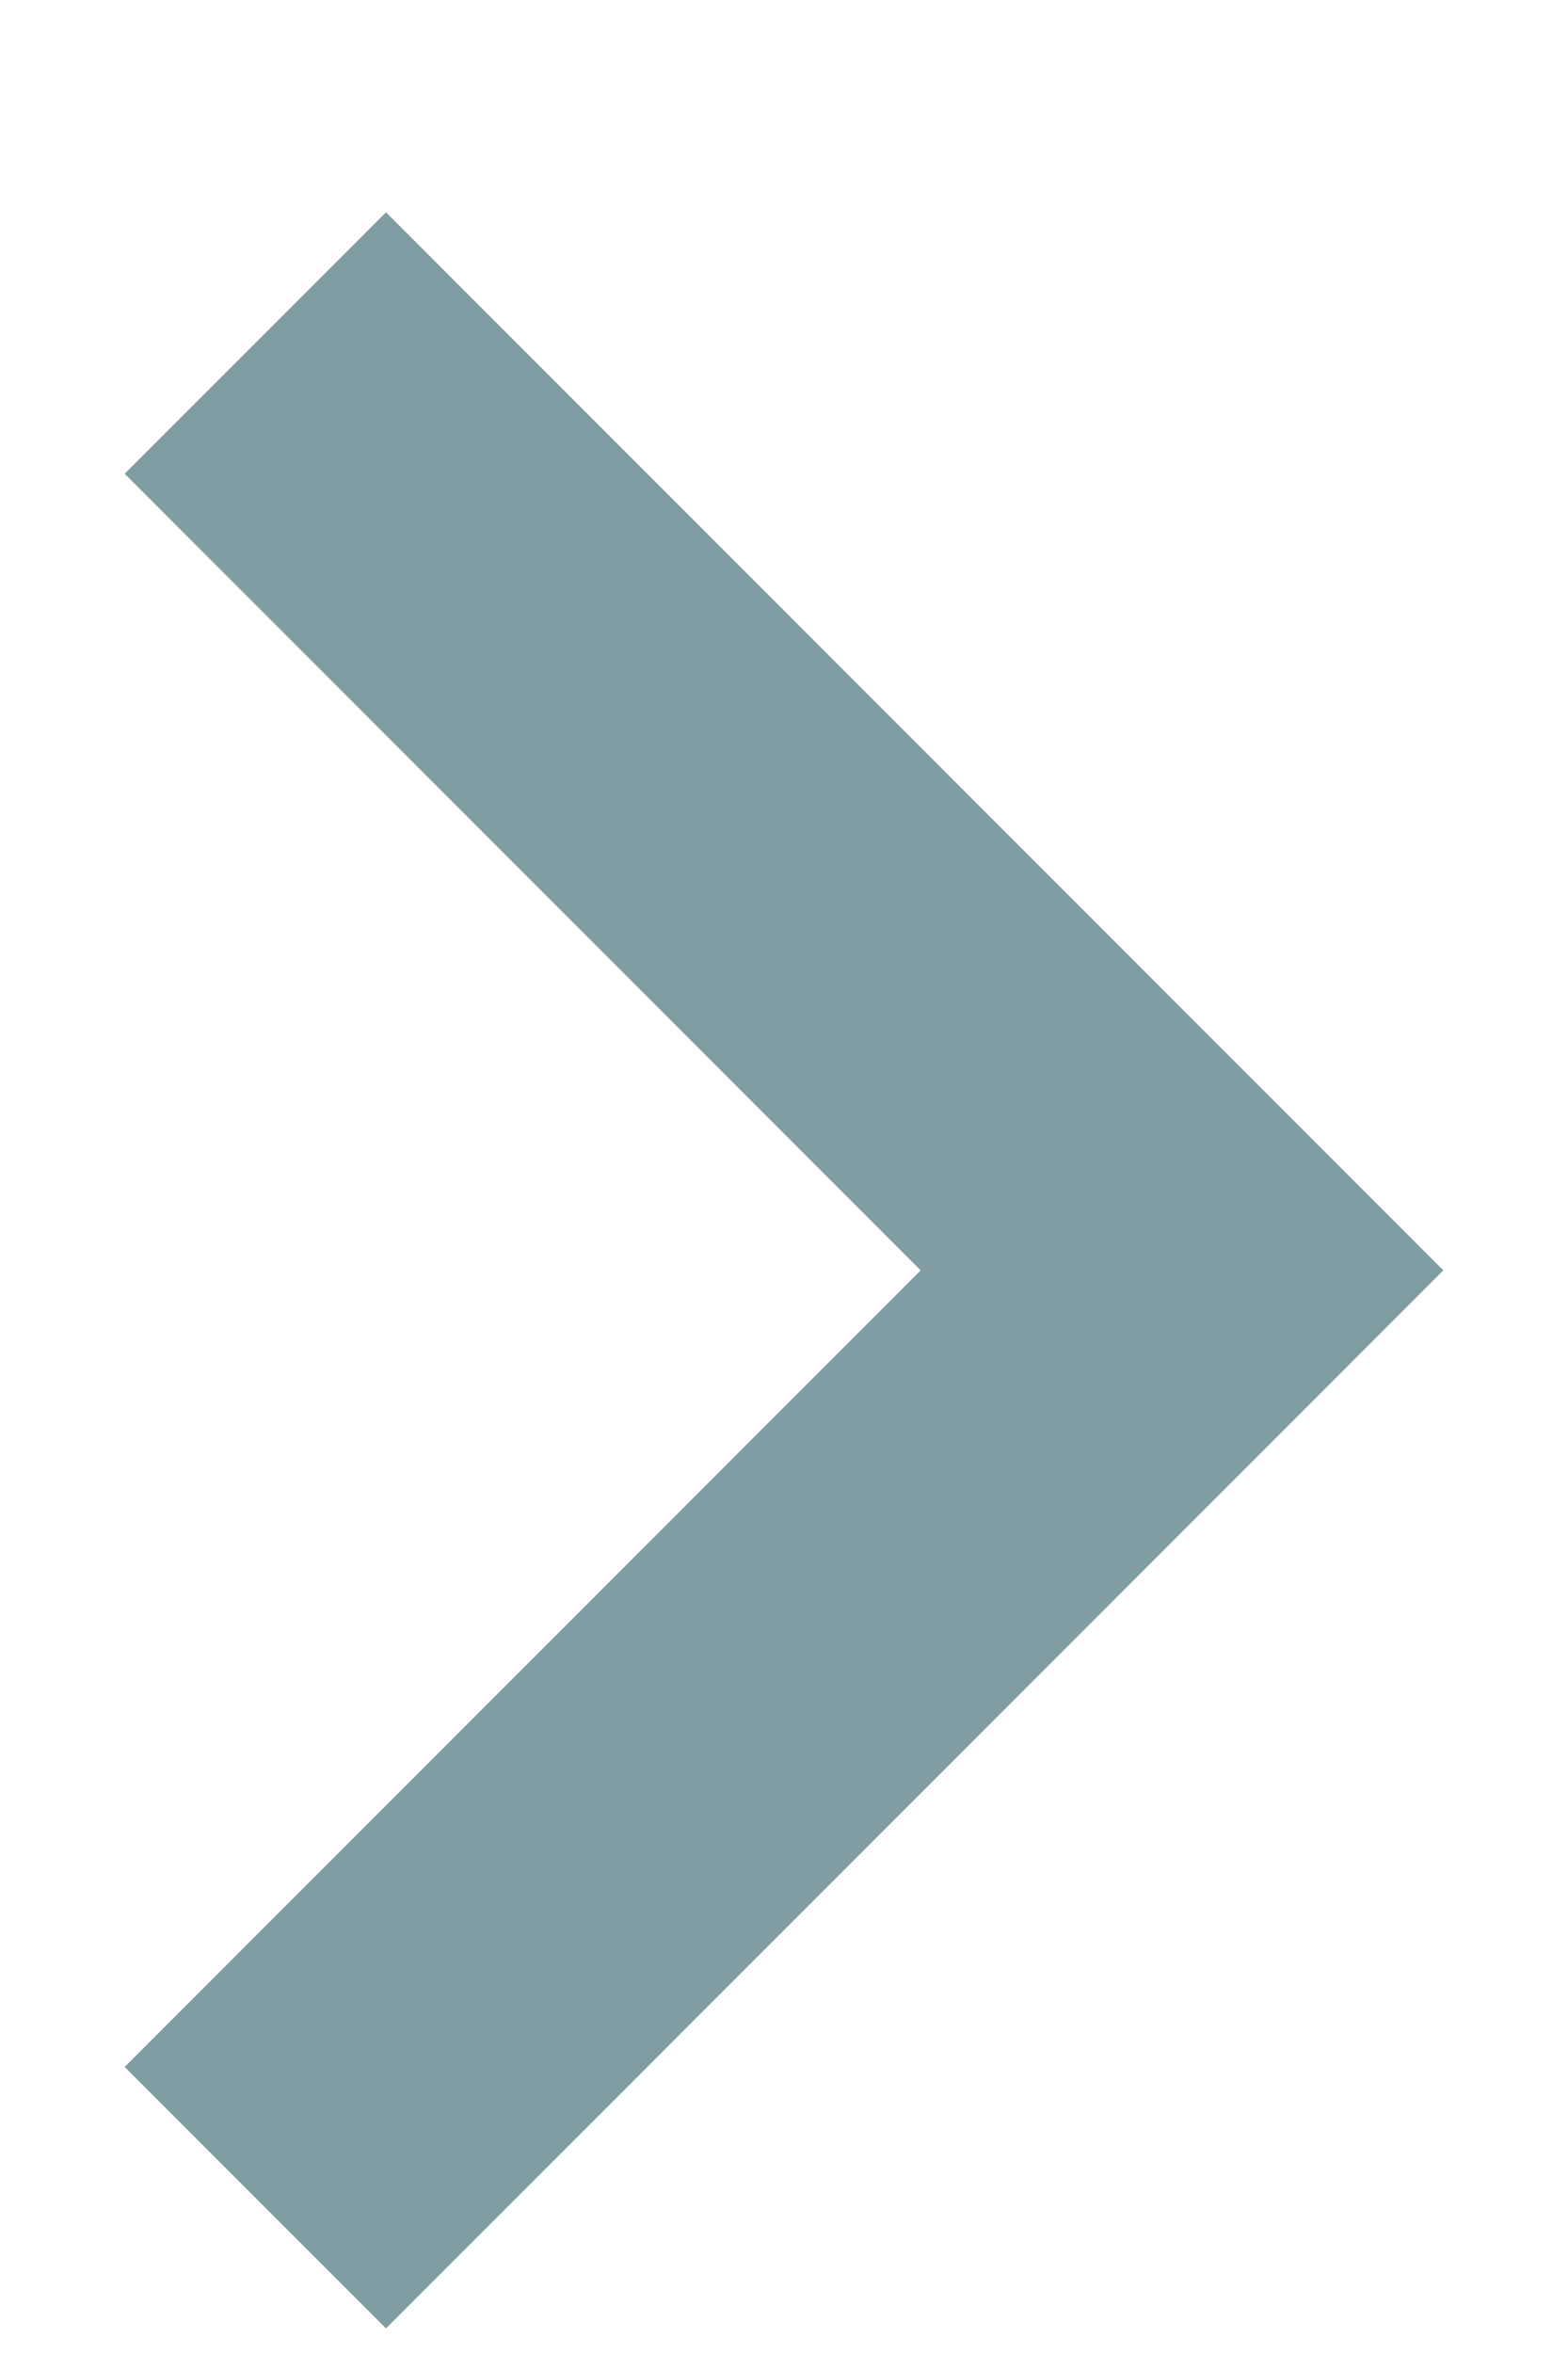 <svg width="6" height="9" viewBox="0 0 6 9" fill="none" xmlns="http://www.w3.org/2000/svg">
    <path opacity="0.5" d="M0.477 7.906L1.477 8.906L5.523 4.859L1.477 0.812L0.477 1.812L3.523 4.859L0.477 7.906Z" fill="#003C46"/>
</svg>
